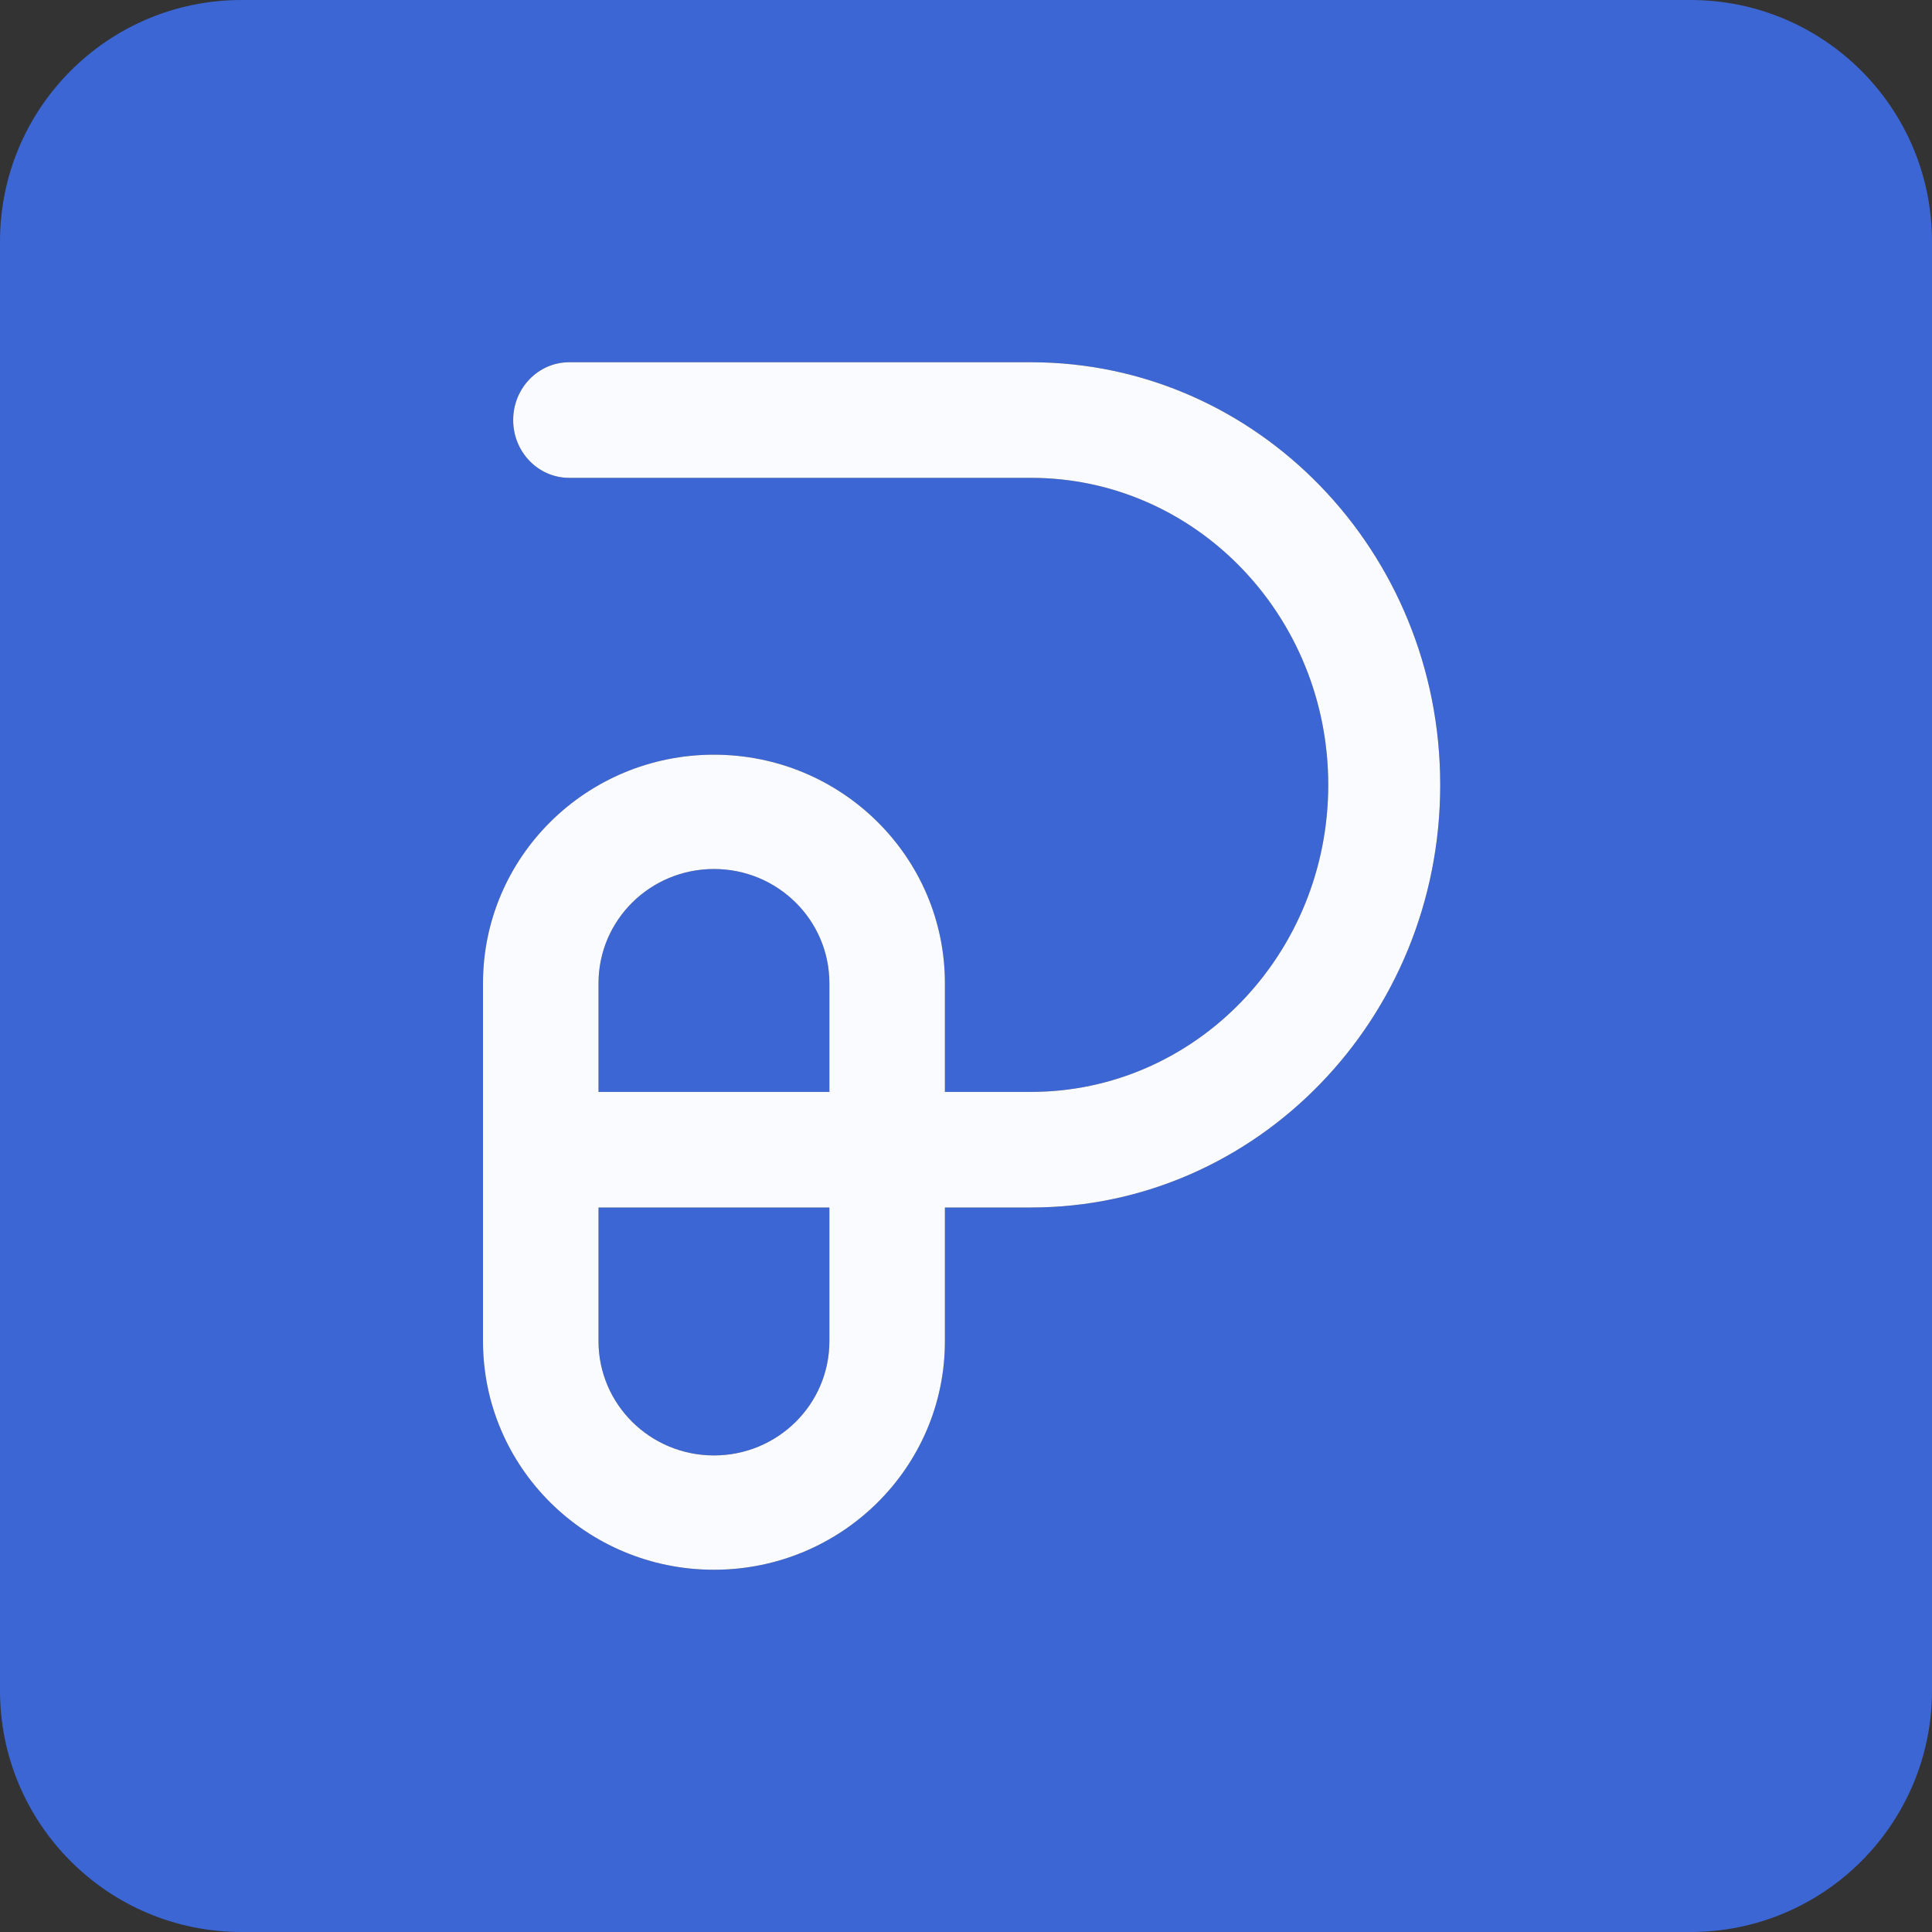 <svg width="24" height="24" viewBox="0 0 24 24" fill="none" xmlns="http://www.w3.org/2000/svg">
<rect x="0" y="0" width="24" height="24" fill="#333333" stroke="none"/>
<g clip-path="url(#clip0_5736_64162)">
<path fill-rule="evenodd" clip-rule="evenodd" d="M3 0C1.343 0 0 1.343 0 3V21C0 22.657 1.343 24 3 24H21C22.657 24 24 22.657 24 21V3C24 1.343 22.657 0 21 0H3ZM11.738 13.564H12.807C14.847 13.564 16.5 11.856 16.5 9.75C16.5 7.644 14.847 5.936 12.807 5.936H7.071C6.686 5.936 6.375 5.615 6.375 5.218C6.375 4.822 6.686 4.5 7.071 4.5H12.807C15.615 4.5 17.891 6.851 17.891 9.75C17.891 12.649 15.615 15 12.807 15H11.738V16.661C11.738 18.229 10.453 19.5 8.869 19.5C7.284 19.5 6 18.229 6 16.661V12.214C6 10.646 7.284 9.375 8.869 9.375C10.453 9.375 11.738 10.646 11.738 12.214V13.564ZM10.303 13.564V12.214C10.303 11.43 9.661 10.795 8.869 10.795C8.077 10.795 7.435 11.43 7.435 12.214V13.564H10.303ZM10.303 15H7.435V16.661C7.435 17.445 8.077 18.08 8.869 18.08C9.661 18.08 10.303 17.445 10.303 16.661V15Z" fill="#3C66D4"/>
<path fill-rule="evenodd" clip-rule="evenodd" d="M8.869 9.375C7.284 9.375 6 10.646 6 12.214V16.661C6 18.229 7.284 19.5 8.869 19.5C10.453 19.5 11.738 18.229 11.738 16.661V15H12.807C15.615 15 17.891 12.649 17.891 9.75C17.891 6.851 15.615 4.5 12.807 4.5H7.071C6.686 4.5 6.375 4.822 6.375 5.218C6.375 5.615 6.686 5.936 7.071 5.936H12.807C14.847 5.936 16.5 7.644 16.5 9.75C16.5 11.856 14.847 13.564 12.807 13.564H11.738V12.214C11.738 10.646 10.453 9.375 8.869 9.375ZM8.869 10.795C9.661 10.795 10.303 11.43 10.303 12.214V13.564H7.435V12.214C7.435 11.43 8.077 10.795 8.869 10.795ZM8.869 18.08C8.077 18.08 7.435 17.445 7.435 16.661V15H10.303V16.661C10.303 17.445 9.661 18.08 8.869 18.08Z" fill="#FAFBFF"/>
</g>
<defs>
<clipPath id="clip0_5736_64162">
<rect width="24" height="24" fill="white"/>
</clipPath>
</defs>
</svg>
